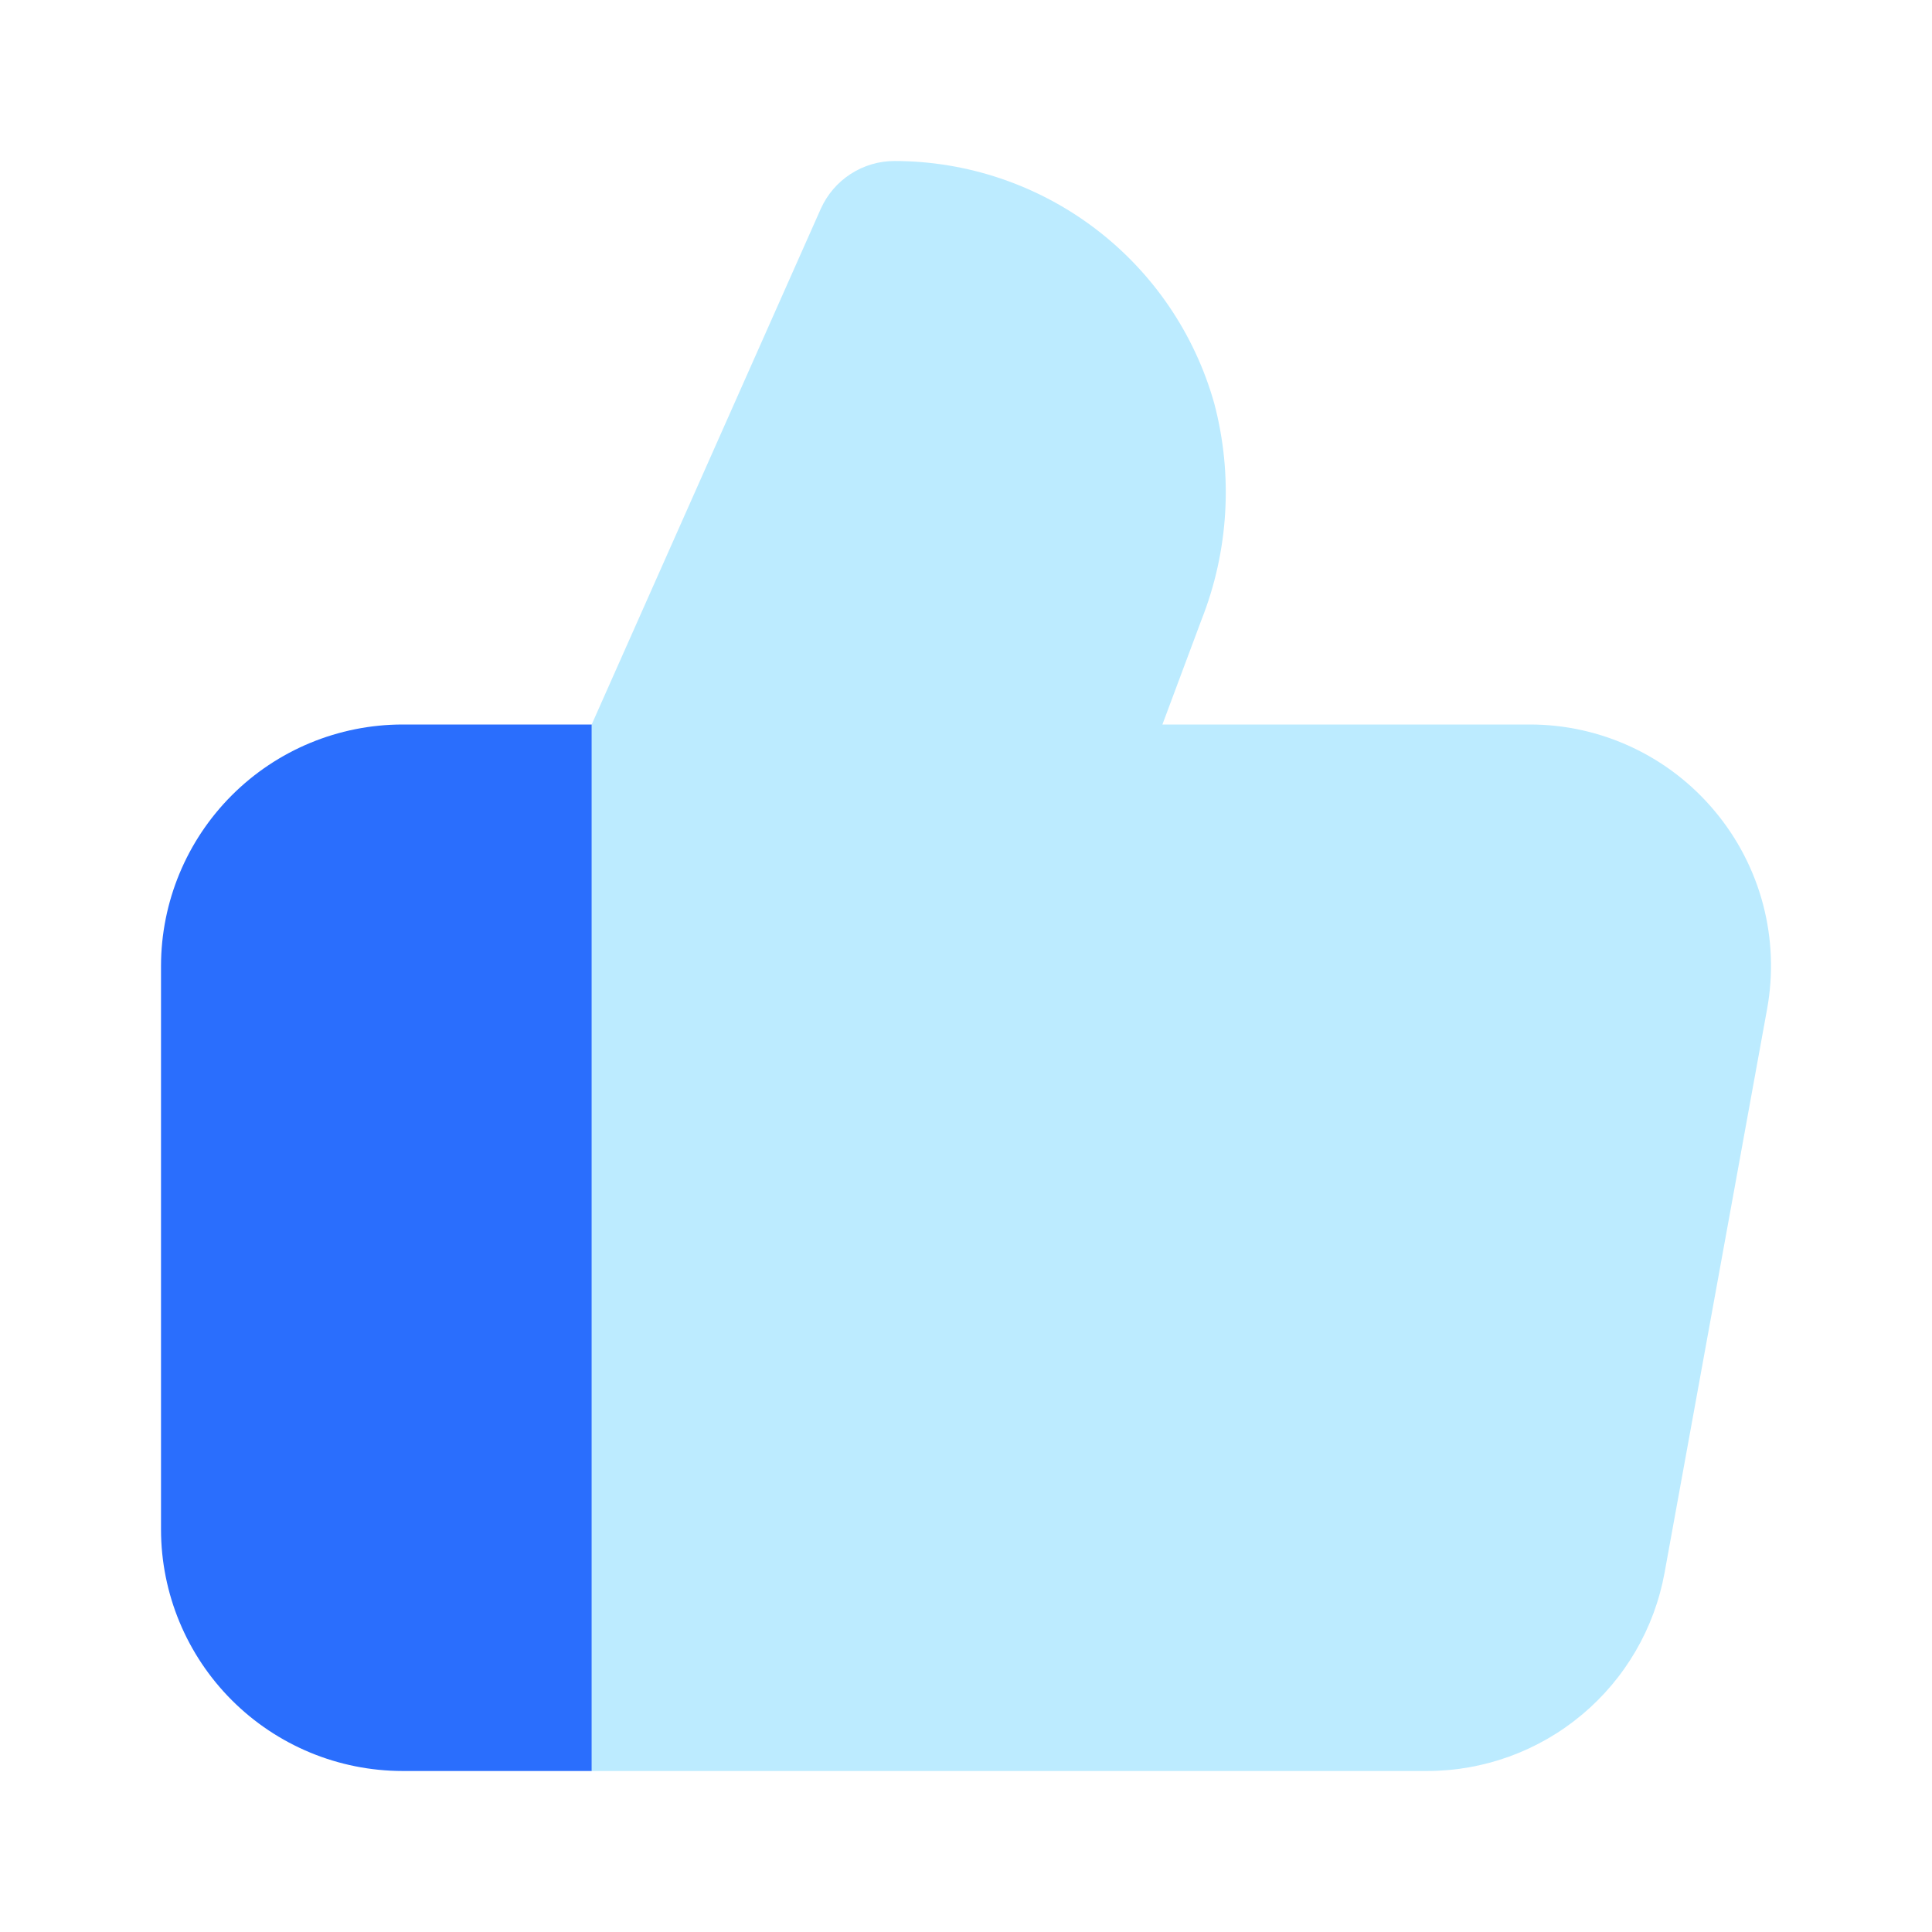 <svg width="65" height="65" viewBox="0 0 65 65" fill="none" xmlns="http://www.w3.org/2000/svg">
<path d="M57.696 27.295C56.934 26.38 55.981 25.643 54.903 25.139C53.825 24.634 52.649 24.373 51.458 24.375H39.108L40.419 20.862C41.338 18.541 41.49 15.986 40.852 13.572C40.192 11.226 38.785 9.161 36.844 7.689C34.903 6.217 32.534 5.419 30.098 5.417C29.573 5.416 29.059 5.568 28.618 5.854C28.177 6.139 27.829 6.546 27.614 7.026L19.904 24.381V59.583H48.008C49.911 59.584 51.754 58.916 53.215 57.696C54.676 56.477 55.663 54.783 56.003 52.91L59.451 33.952C59.665 32.781 59.619 31.578 59.316 30.427C59.013 29.277 58.459 28.207 57.696 27.295Z" fill="#BCEBFF"/>
<path d="M19.906 24.375H13.542C11.387 24.377 9.322 25.234 7.799 26.757C6.276 28.28 5.419 30.346 5.417 32.5V51.458C5.419 53.613 6.276 55.678 7.799 57.201C9.322 58.724 11.387 59.581 13.542 59.583H19.906V24.38V24.375Z" fill="#2A6EFD"/>
</svg>
